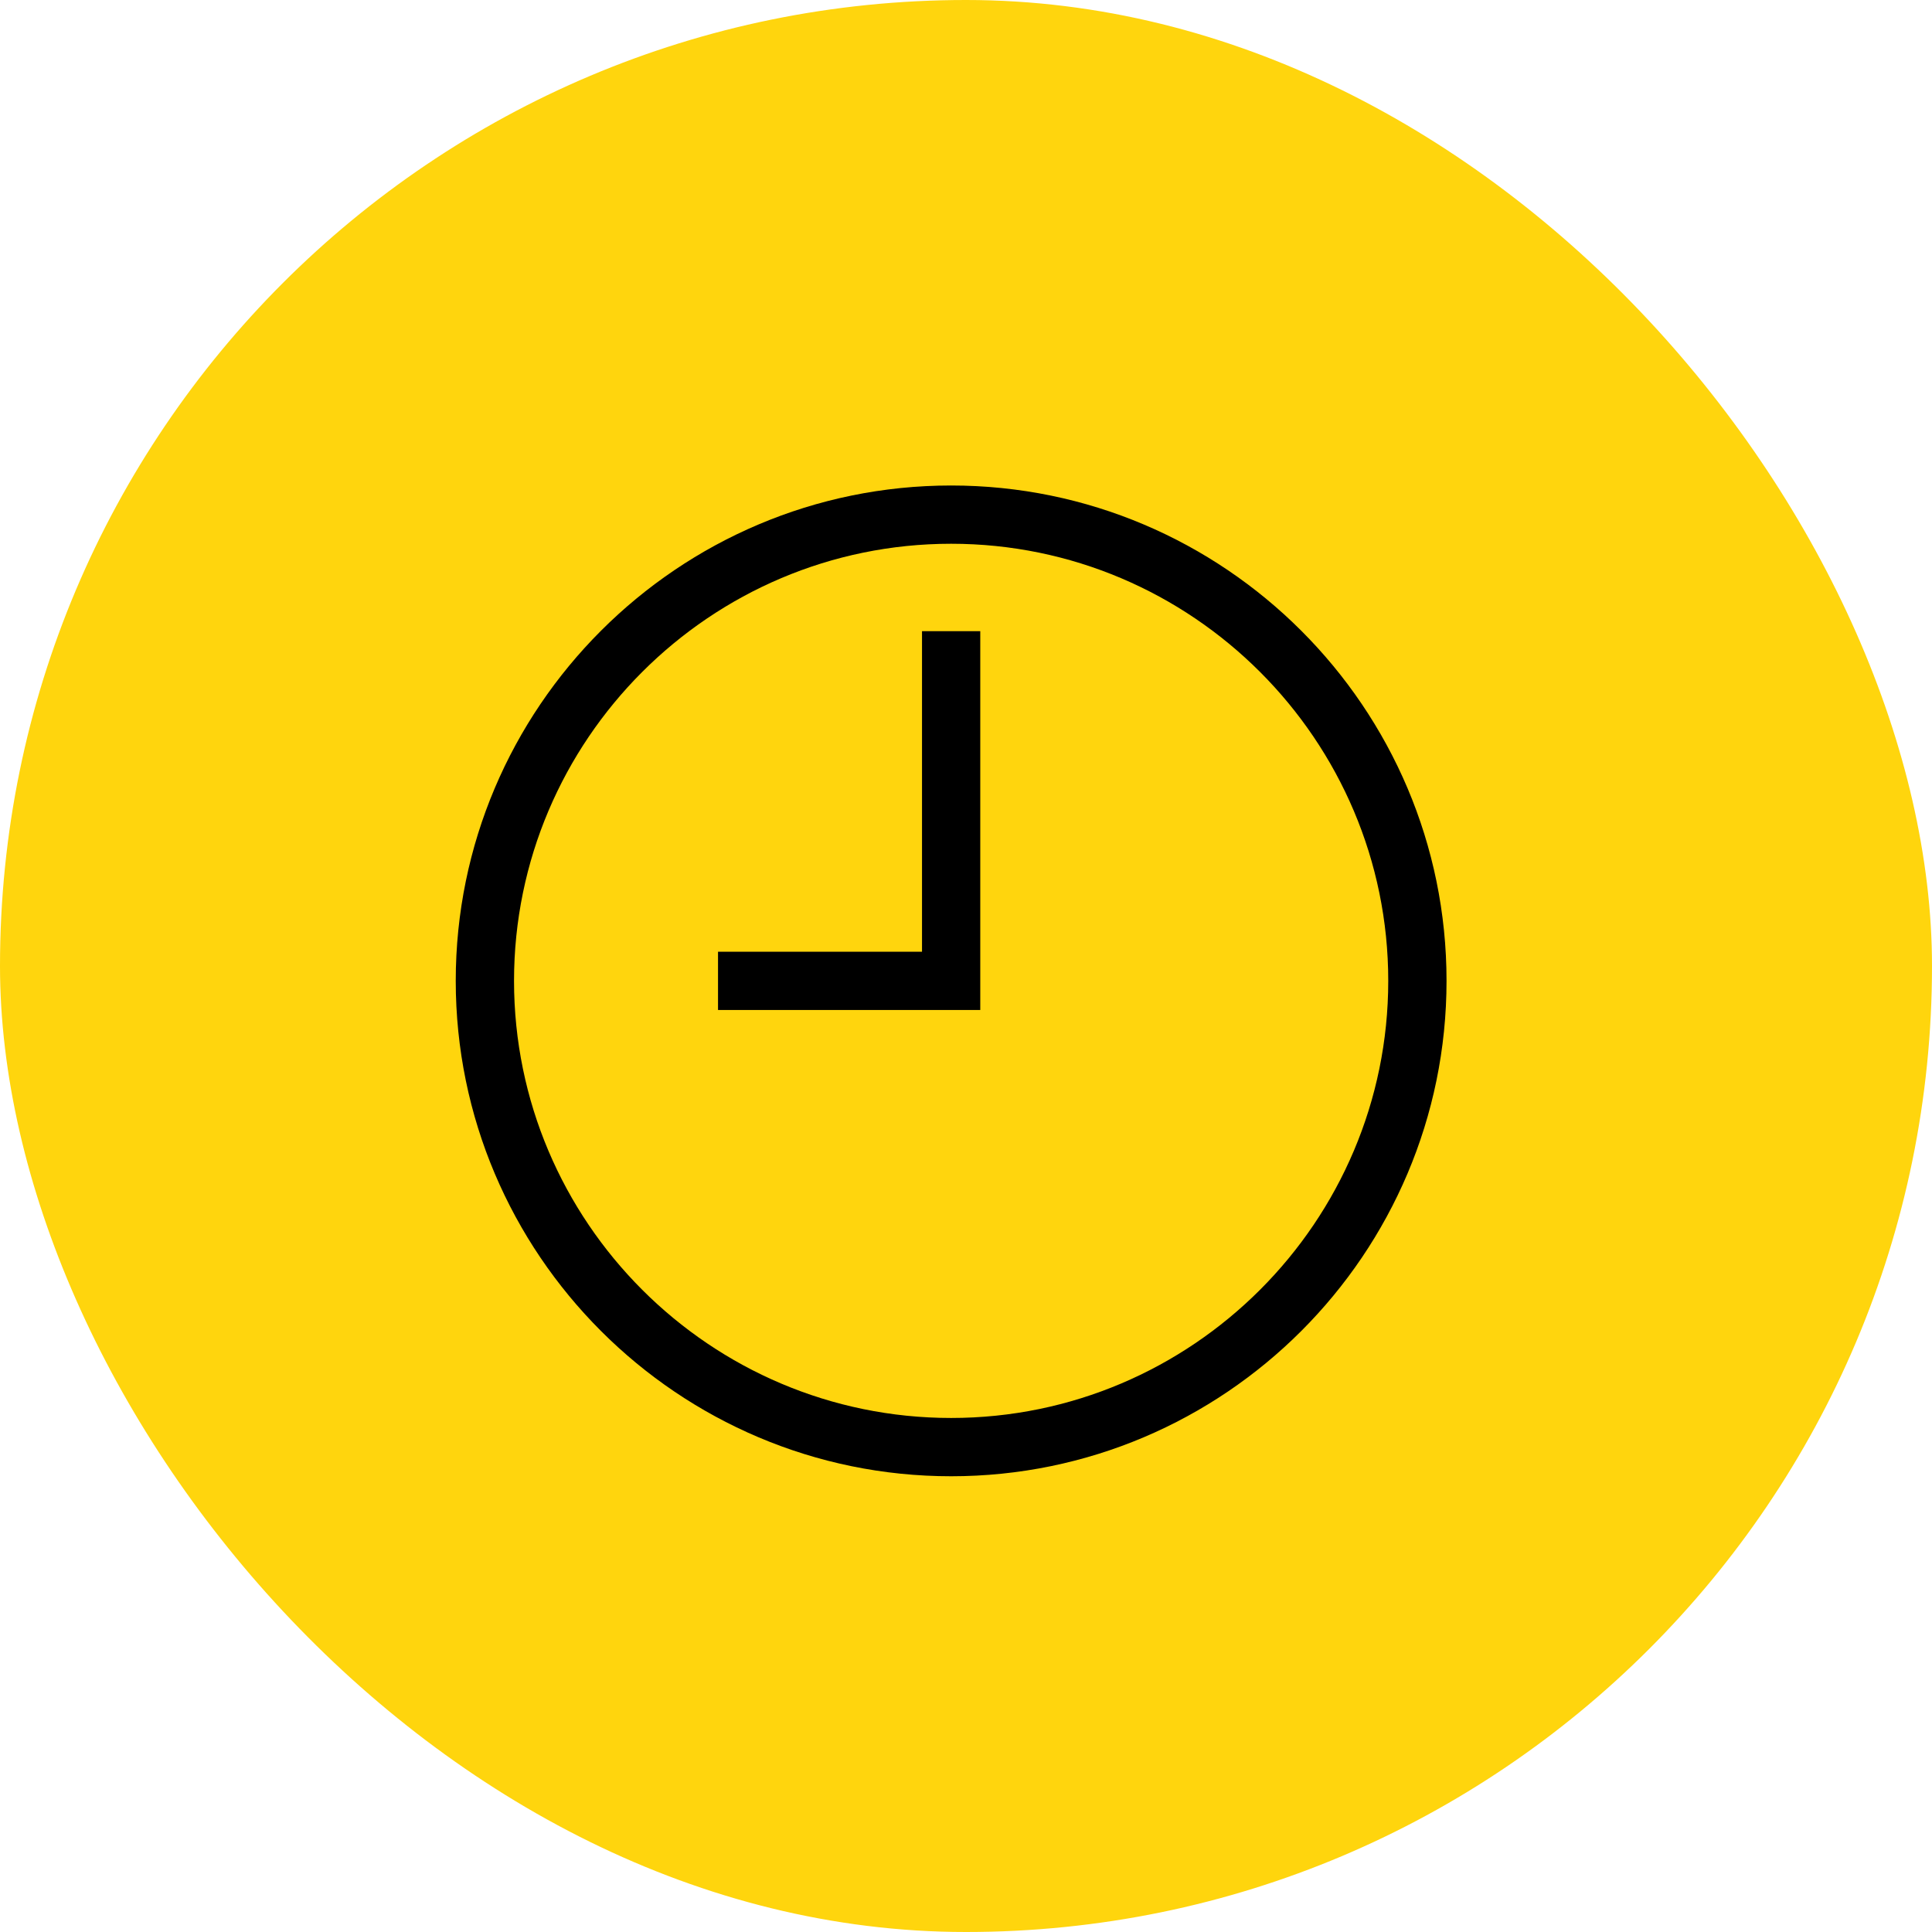 <svg width="65" height="65" viewBox="0 0 65 65" fill="none" xmlns="http://www.w3.org/2000/svg">
<rect width="65" height="65" rx="32.5" fill="#FFD50D"/>
<path d="M32 16.334C22.809 16.334 15.333 23.809 15.333 33C15.333 42.191 22.809 49.667 32 49.667C41.191 49.667 48.667 42.191 48.667 33C48.667 23.809 41.191 16.334 32 16.334ZM32 47.706C23.893 47.706 17.294 41.108 17.294 33C17.294 24.893 23.893 18.294 32 18.294C40.107 18.294 46.706 24.893 46.706 33C46.706 41.108 40.107 47.706 32 47.706Z" fill="black"/>
<path d="M31.02 32.02H24.157V33.98H32.98V21.235H31.02V32.02Z" fill="black"/>
</svg>

